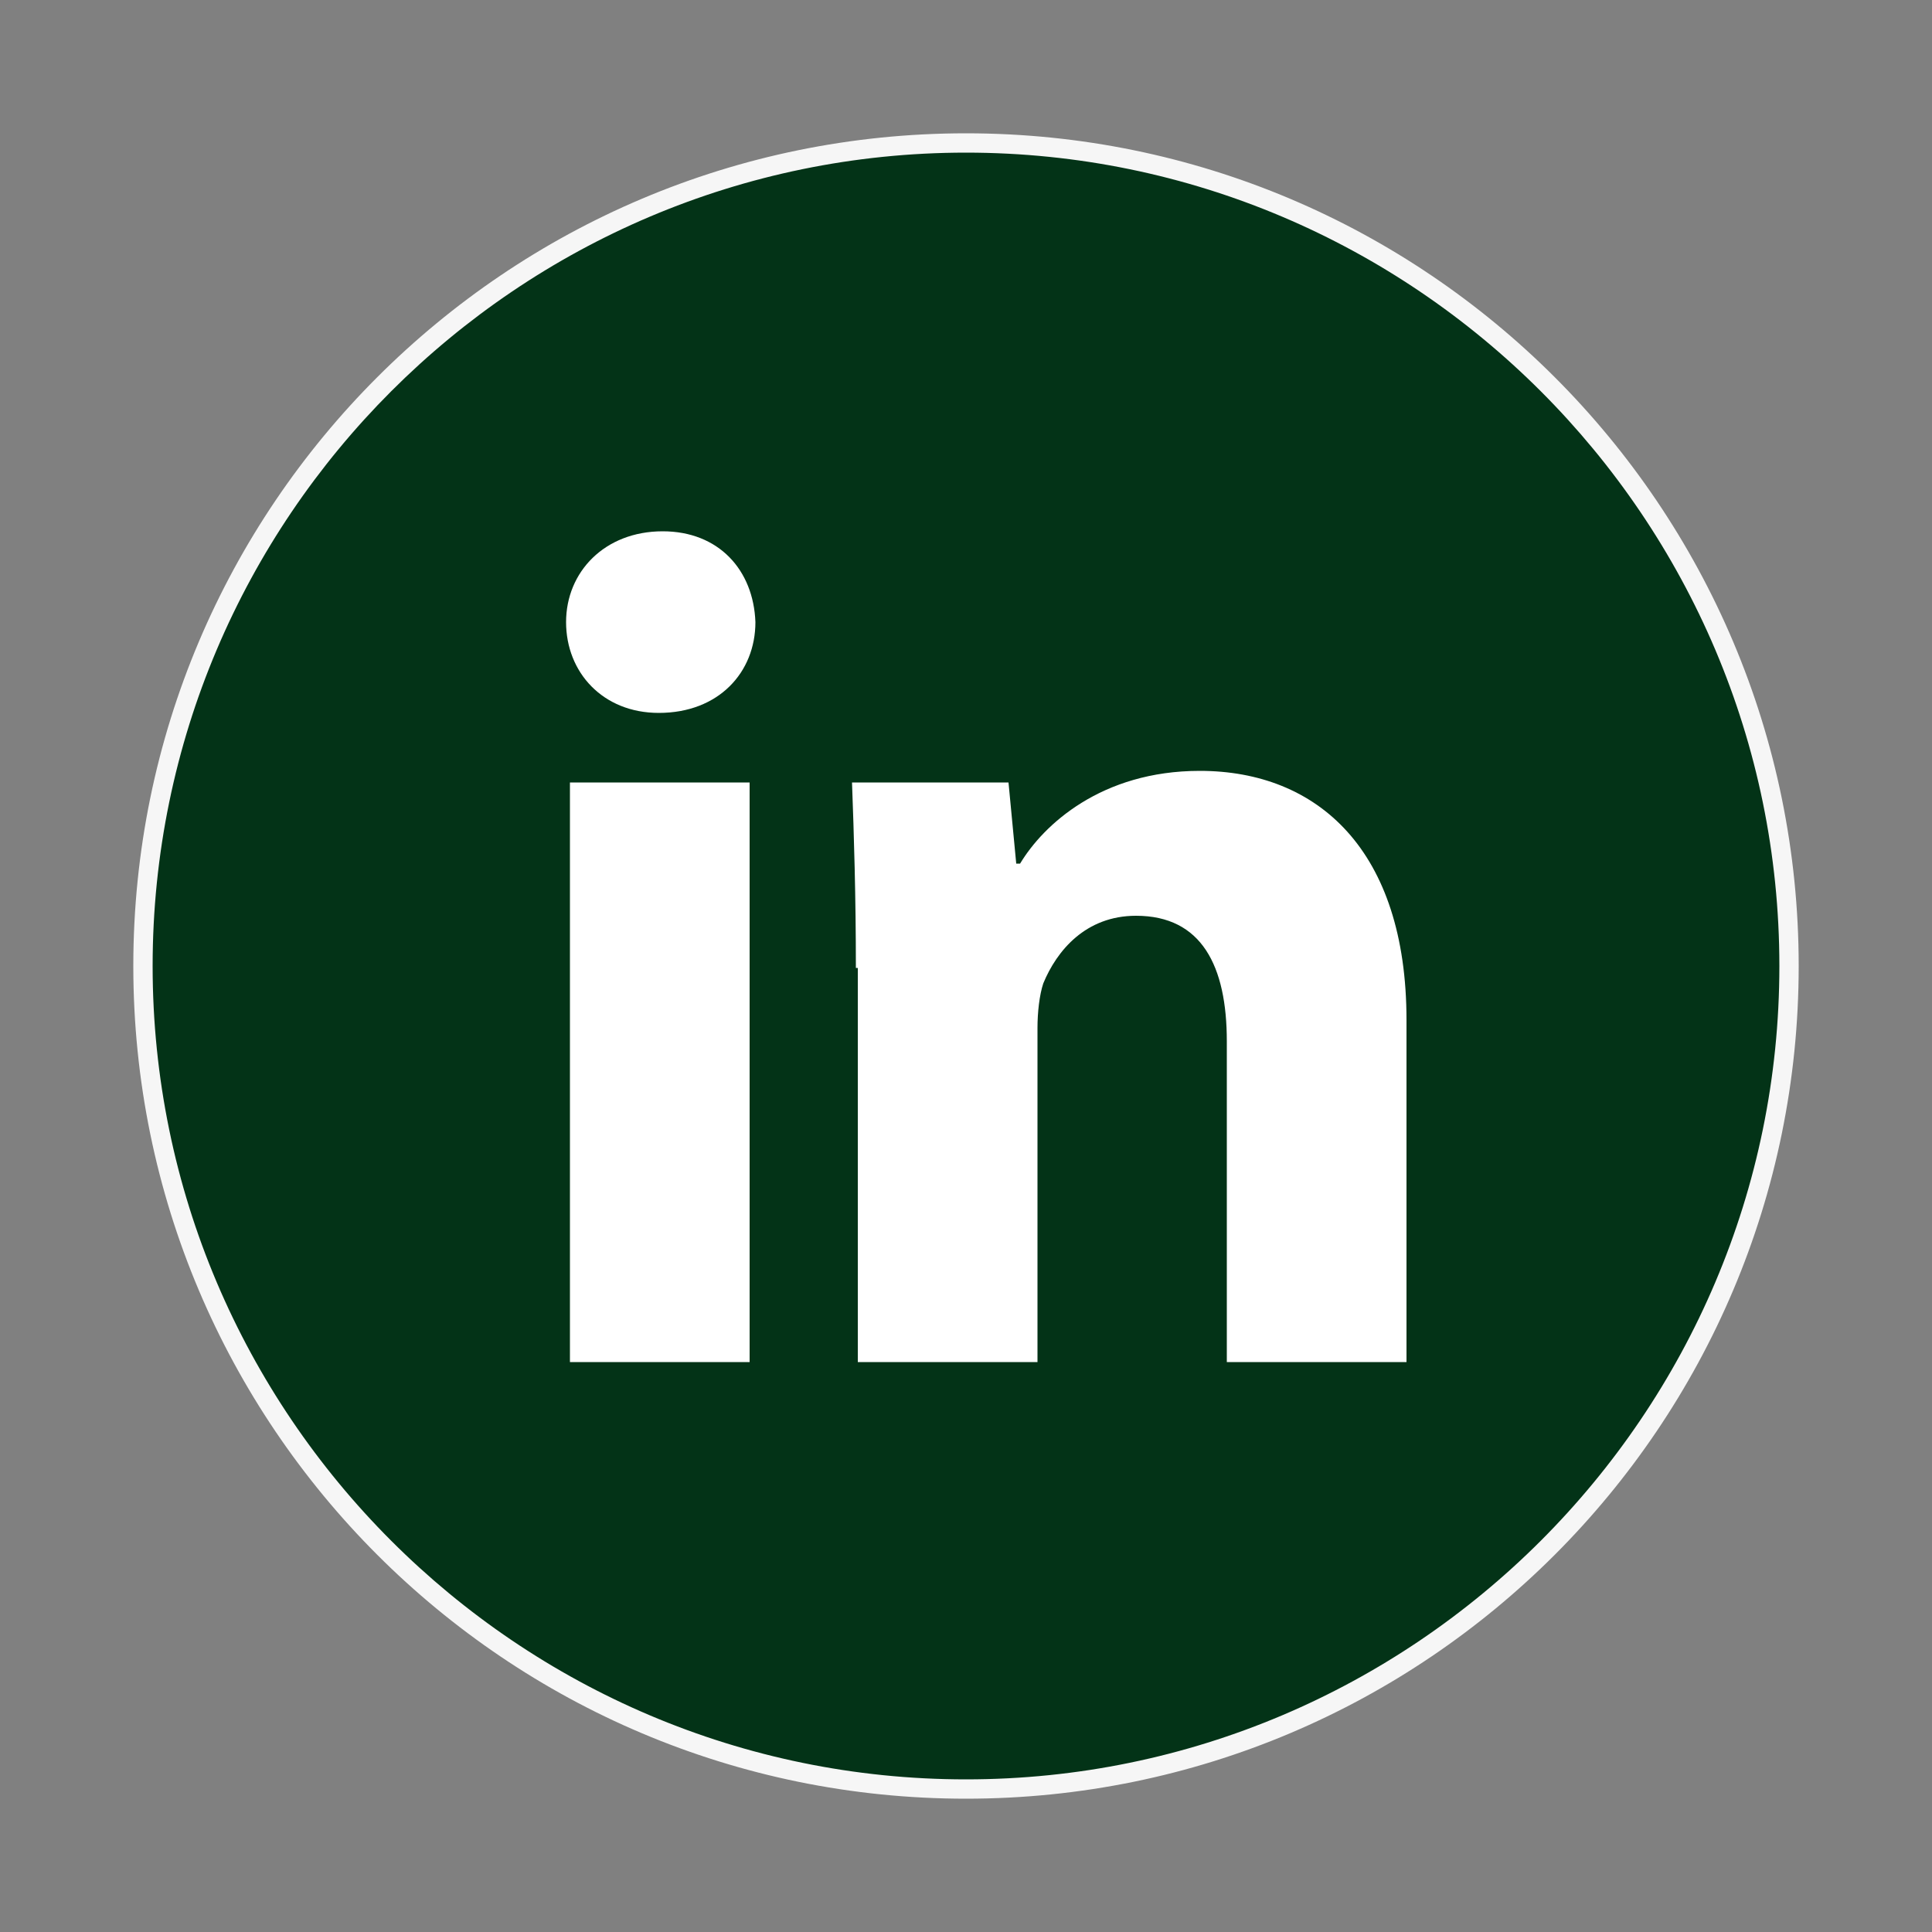 <?xml version="1.0" encoding="utf-8"?>
<!-- Generator: Adobe Illustrator 28.0.0, SVG Export Plug-In . SVG Version: 6.00 Build 0)  -->
<svg version="1.1" id="Capa_1" xmlns="http://www.w3.org/2000/svg" xmlns:xlink="http://www.w3.org/1999/xlink" x="0px" y="0px"
	 viewBox="0 0 100 100" style="enable-background:new 0 0 100 100;" xml:space="preserve">
<rect x="0" y="0" width="100" height="100" fill="#808080" stroke="none"/>
<style type="text/css">
	.st0{fill:#033317;}
	.st1{fill:#F6F6F6;}
	.st2{fill:#FFFFFF;}
</style>
<g>
	<g>
		<ellipse class="st0" cx="50" cy="50" rx="42.6" ry="42.6"/>
		<path class="st1" d="M50,7.9c23.2,0,42.1,18.9,42.1,42.1S73.2,92.1,50,92.1S7.9,73.2,7.9,50S26.8,7.9,50,7.9 M50,6.9
			C26.2,6.9,6.9,26.2,6.9,50S26.2,93.1,50,93.1S93.1,73.8,93.1,50S73.8,6.9,50,6.9L50,6.9z"/>
	</g>
	<g>
		<path class="st2" d="M39.1,32.2c0,2.6-1.9,4.7-5,4.7c-2.9,0-4.8-2.1-4.8-4.7c0-2.6,2-4.7,5-4.7C37.2,27.5,39,29.5,39.1,32.2z
			 M29.5,70.5v-30h9.3v30H29.5z"/>
		<path class="st2" d="M44.3,50.1c0-3.7-0.1-6.9-0.2-9.6h8.1l0.4,4.2h0.2c1.2-2,4.2-4.8,9.3-4.8c6.1,0,10.7,4.1,10.7,12.9v17.7h-9.3
			V53.9c0-3.9-1.3-6.5-4.7-6.5c-2.6,0-4.1,1.8-4.8,3.5c-0.2,0.6-0.3,1.5-0.3,2.3v17.3h-9.3V50.1z"/>
	</g>
</g>
</svg>
